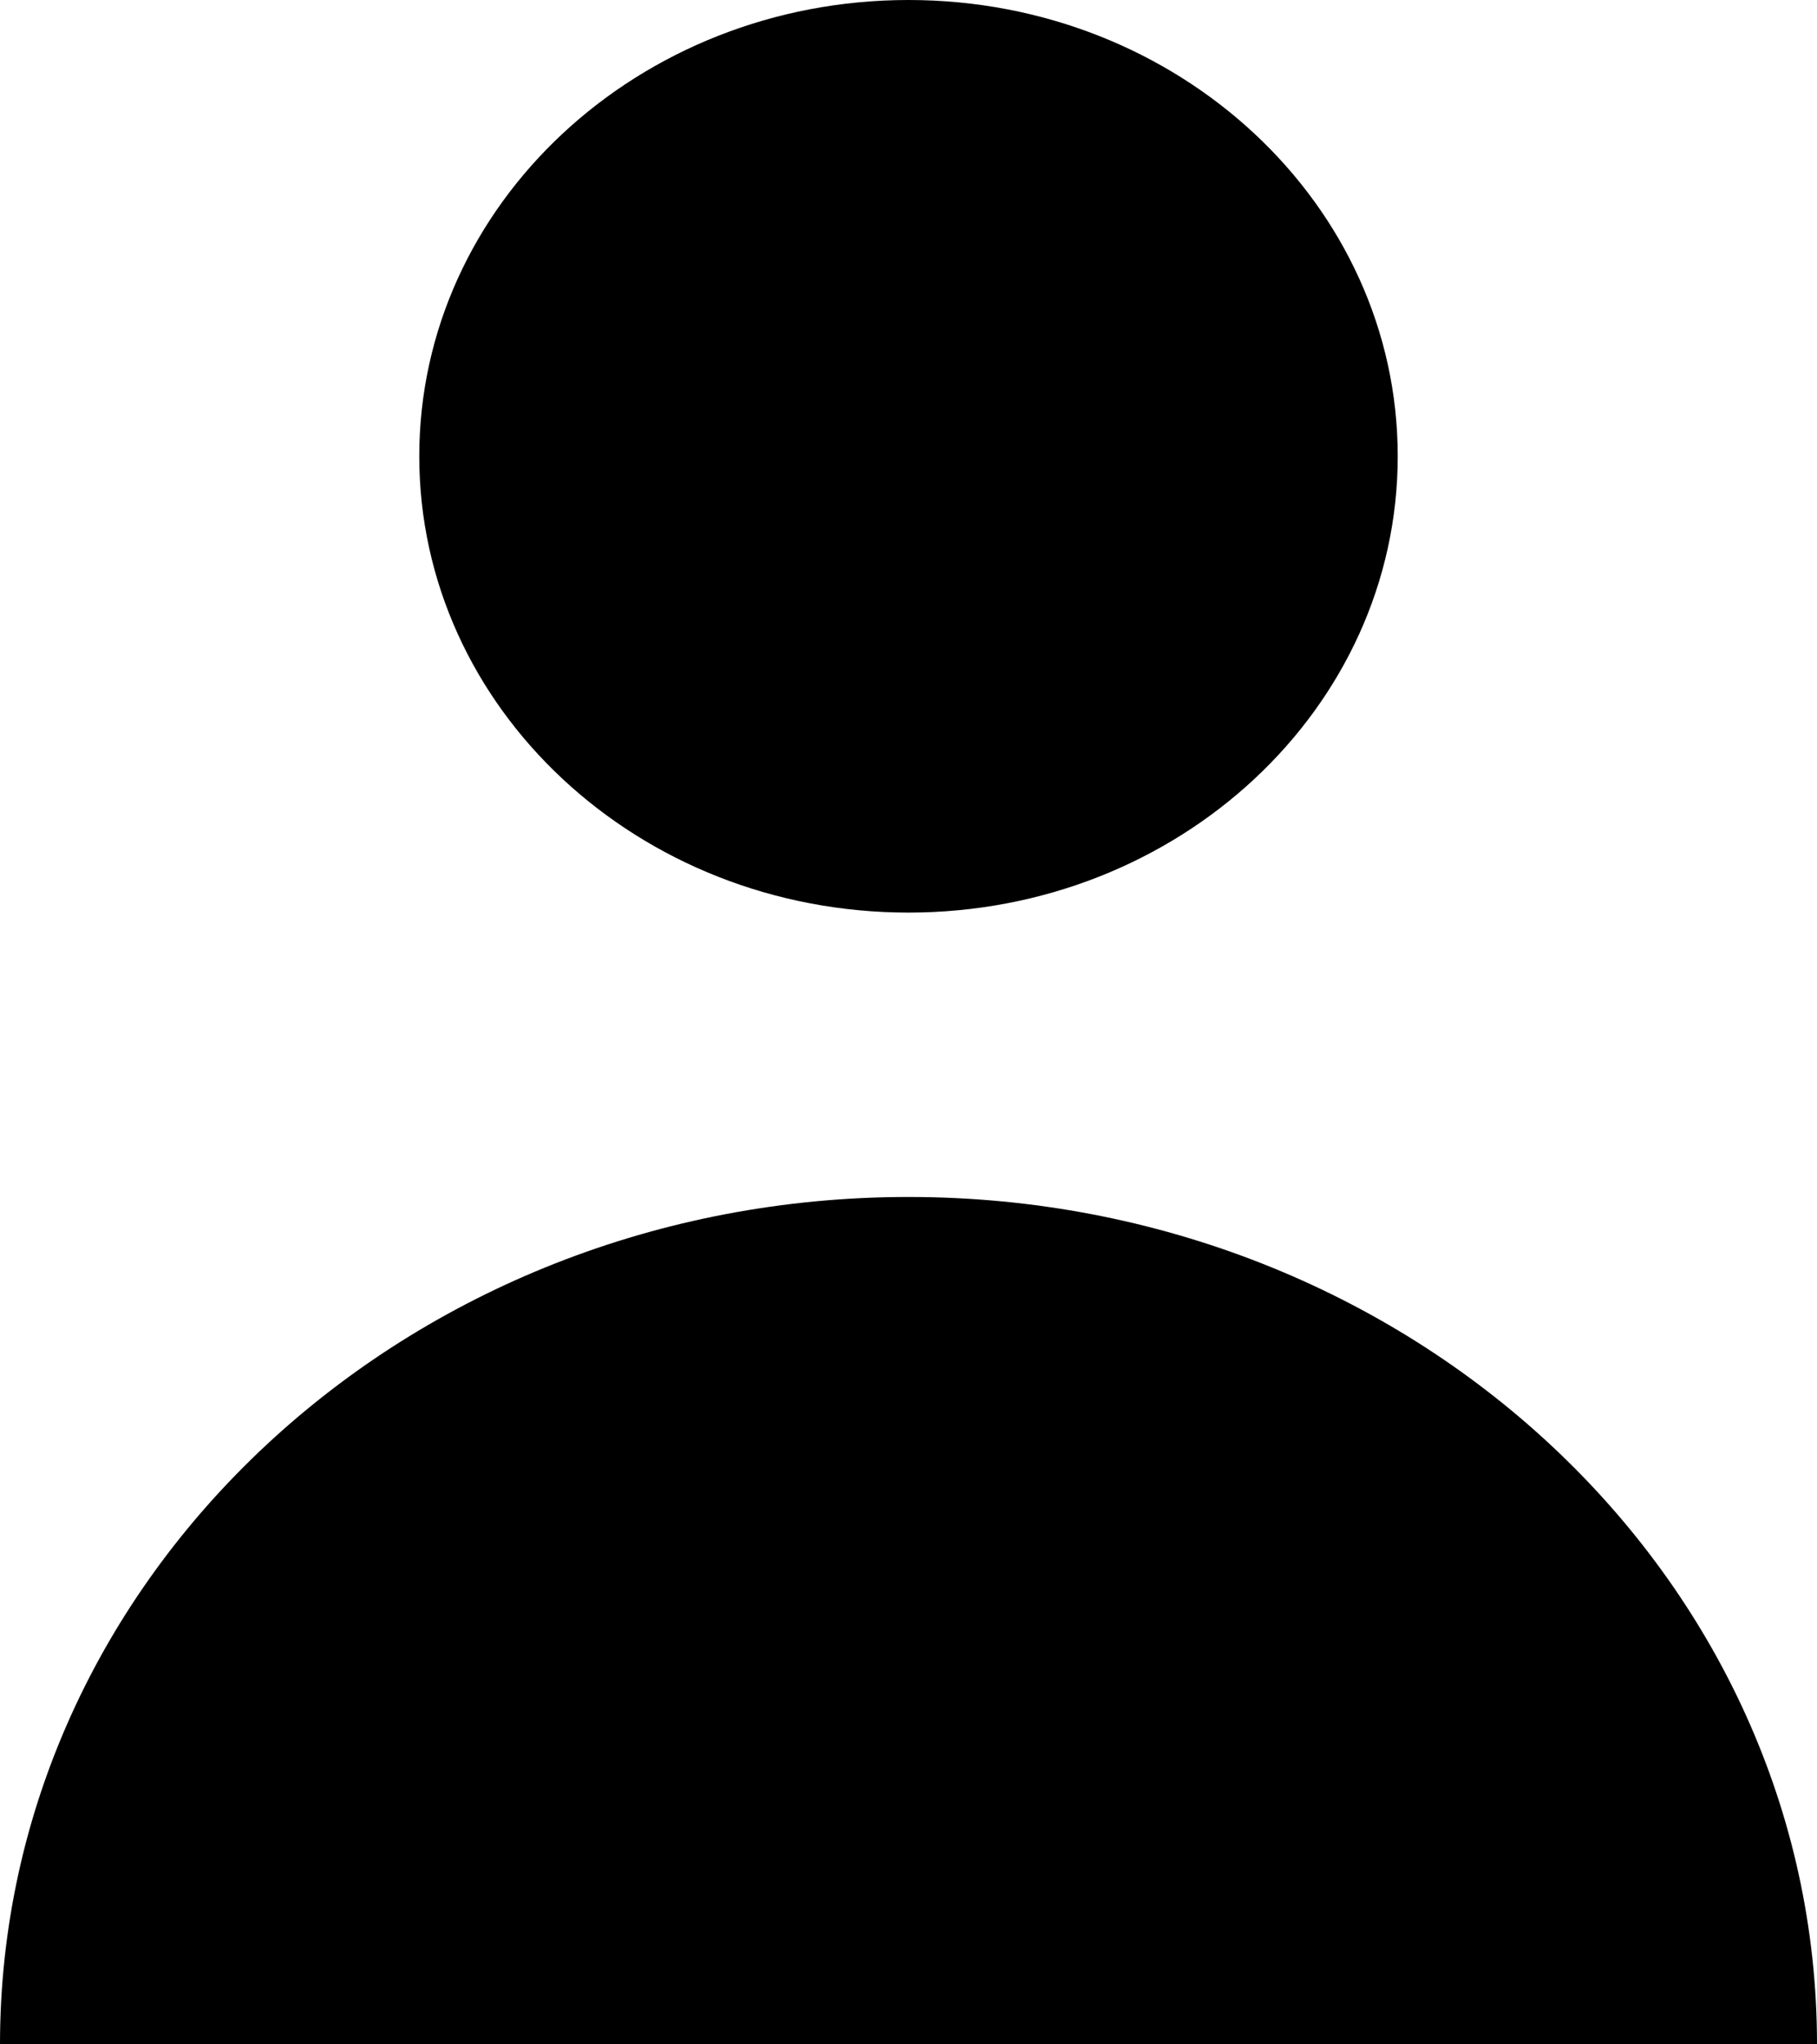 <?xml version="1.0" encoding="UTF-8"?>
<svg width="16px" height="18px" viewBox="0 0 16 18" version="1.1" xmlns="http://www.w3.org/2000/svg" xmlns:xlink="http://www.w3.org/1999/xlink">
    <title>User Icon</title>
    <g id="Page-1" stroke="none" stroke-width="1" fill="none" fill-rule="evenodd">
        <g id="Bright-Eyes---Homepage-V3" transform="translate(-1744, -147)" fill="#000000">
            <g id="User-Icon" transform="translate(1744, 147)">
                <path d="M3.692,4.017 C3.692,6.236 5.621,8.035 8,8.035 C10.379,8.035 12.308,6.236 12.308,4.017 C12.308,1.799 10.379,0 8,0 C5.621,0 3.692,1.799 3.692,4.017 Z" id="Path"></path>
                <path d="M0,18 C0,13.879 3.582,10.539 8,10.539 C12.418,10.539 16,13.879 16,18" id="Path"></path>
            </g>
        </g>
    </g>
</svg>